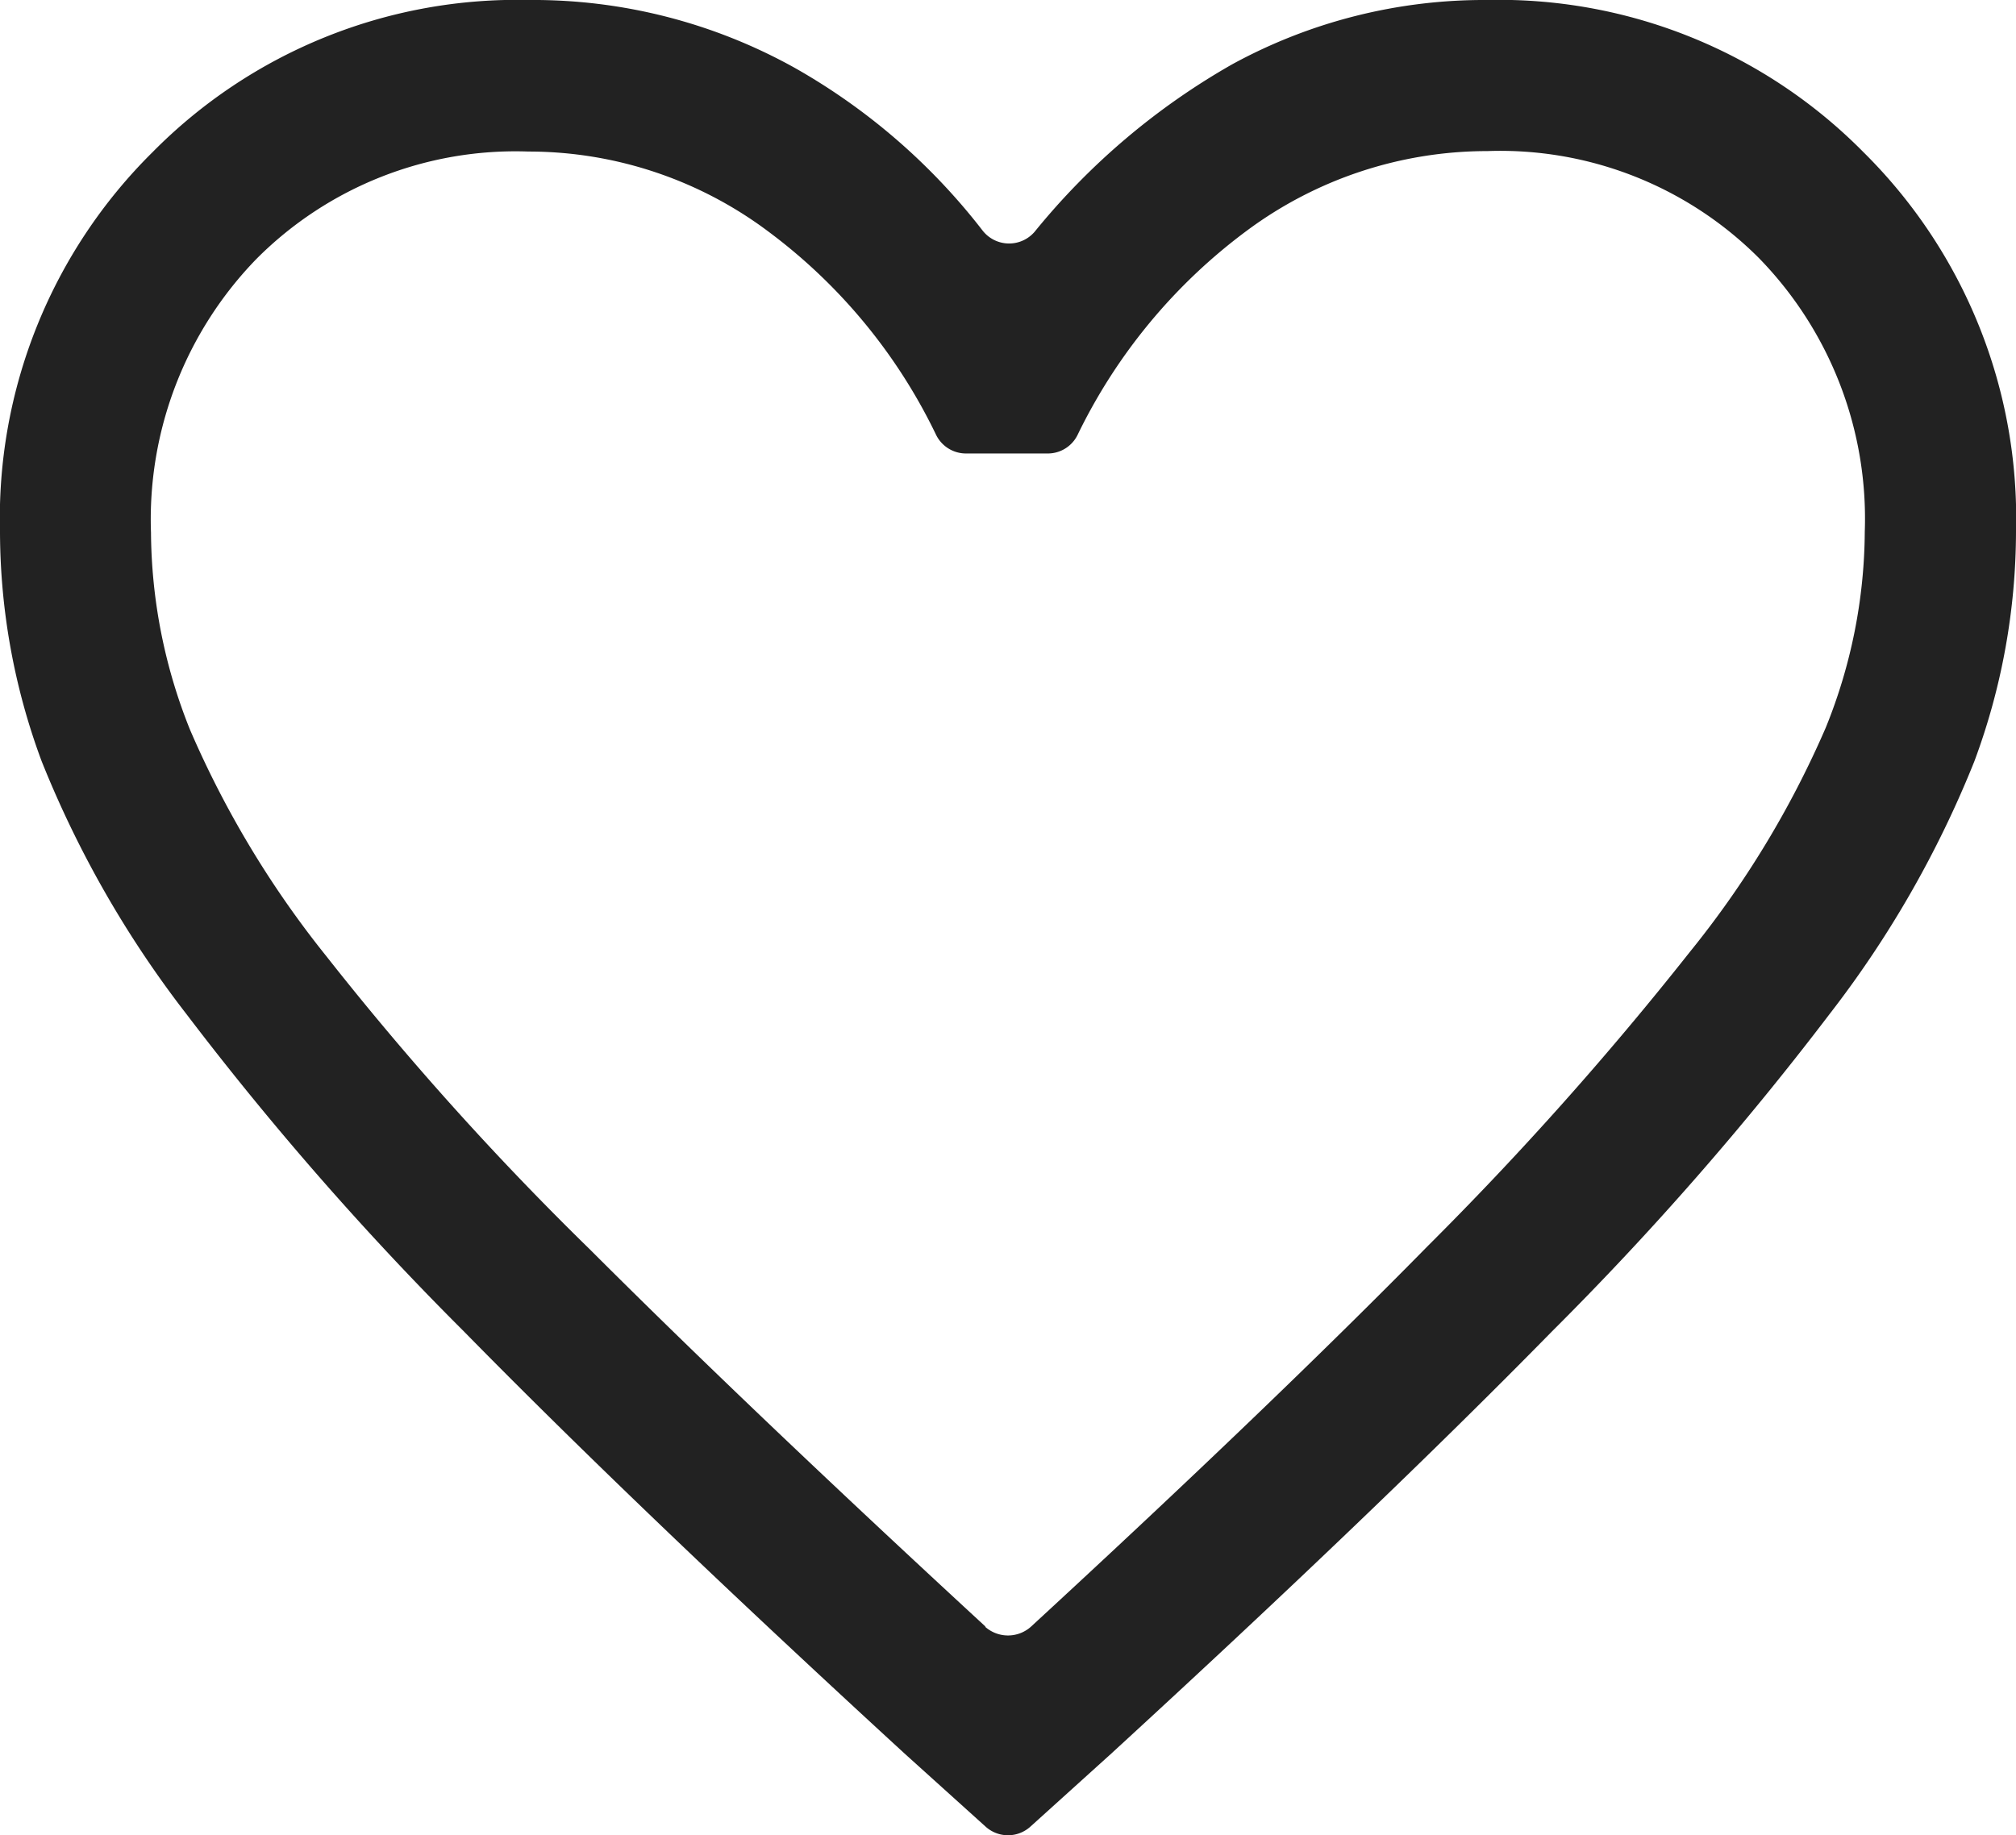 <svg xmlns="http://www.w3.org/2000/svg" width="17.57" height="15.998" viewBox="0 0 17.57 15.998">
  <path id="icon-heart" d="M8.98,15.923a.291.291,0,0,1-.39,0l-.706-.637q-2.323-2.133-3.841-3.68A26.95,26.95,0,0,1,1.625,8.84,9.149,9.149,0,0,1,.362,6.633a5.766,5.766,0,0,1-.362-2A4.486,4.486,0,0,1,1.329,1.327,4.463,4.463,0,0,1,4.612,0,4.684,4.684,0,0,1,6.929.593,5.479,5.479,0,0,1,8.563,2.009a.293.293,0,0,0,.456.009A6.1,6.1,0,0,1,10.74.56,4.58,4.58,0,0,1,12.958,0a4.461,4.461,0,0,1,3.283,1.327A4.484,4.484,0,0,1,17.57,4.634a5.766,5.766,0,0,1-.362,2A9.134,9.134,0,0,1,15.945,8.84a26.9,26.9,0,0,1-2.419,2.766q-1.517,1.547-3.841,3.68Zm-.395-1.743a.3.3,0,0,0,.4,0q2.089-1.925,3.459-3.319A29.075,29.075,0,0,0,14.726,8.3a8.422,8.422,0,0,0,1.186-1.957,4.607,4.607,0,0,0,.34-1.707,3.253,3.253,0,0,0-.922-2.386,3.185,3.185,0,0,0-2.367-.933,3.515,3.515,0,0,0-2.094.692A4.844,4.844,0,0,0,9.391,3.792a.289.289,0,0,1-.257.161H8.416a.29.29,0,0,1-.258-.163A4.8,4.8,0,0,0,6.7,2.021a3.483,3.483,0,0,0-2.095-.7,3.185,3.185,0,0,0-2.367.933,3.257,3.257,0,0,0-.922,2.39,4.679,4.679,0,0,0,.34,1.717A8.558,8.558,0,0,0,2.844,8.335a26.364,26.364,0,0,0,2.3,2.559q1.383,1.383,3.446,3.286" fill="#222"/>
</svg>

